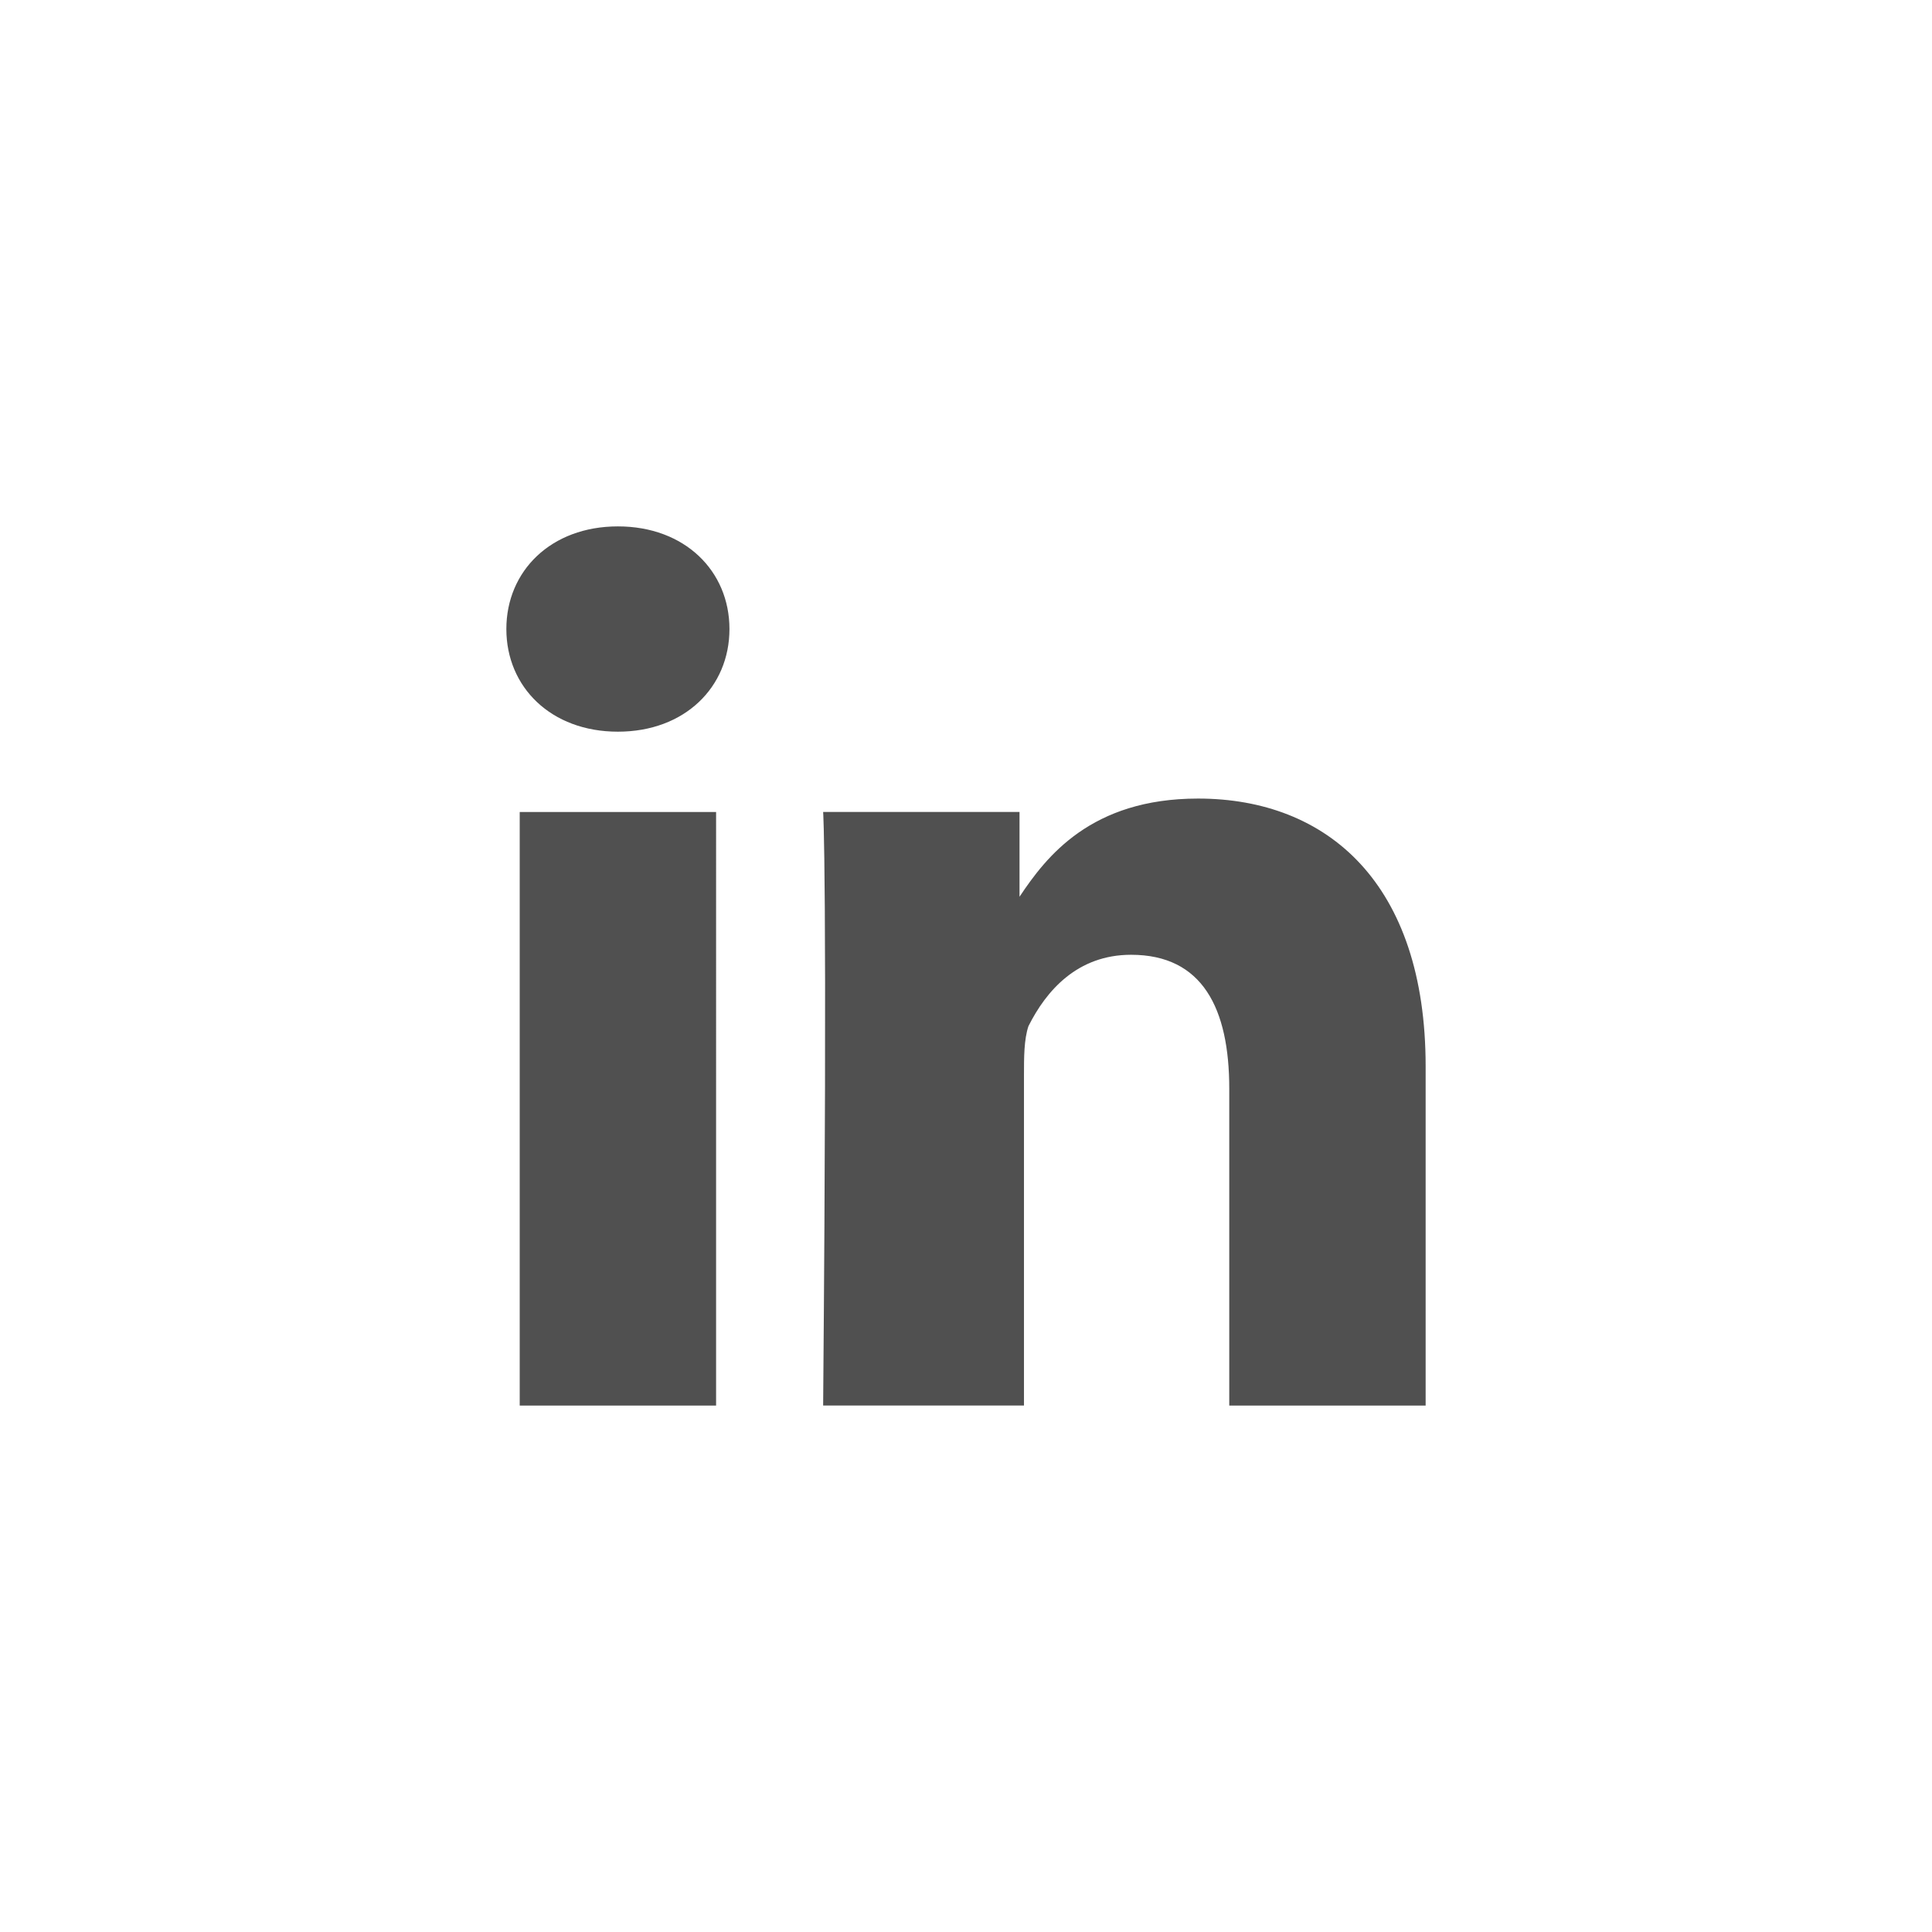 <?xml version="1.0" encoding="utf-8"?>
<!-- Generator: Adobe Illustrator 23.1.1, SVG Export Plug-In . SVG Version: 6.00 Build 0)  -->
<svg version="1.1" xmlns="http://www.w3.org/2000/svg" xmlns:xlink="http://www.w3.org/1999/xlink" x="0px" y="0px"
	 viewBox="0 0 425.2 425.2" style="enable-background:new 0 0 425.2 425.2;" xml:space="preserve">
<style type="text/css">
	.st0{display:none;}
	.st1{display:inline;fill:#474747;}
	.st2{display:inline;fill:#FC121B;}
	.st3{display:inline;fill:#73BE1E;}
	.st4{display:inline;fill:#0868AC;}
	.st5{display:inline;fill:#81026B;}
	.st6{display:inline;fill:#F27900;}
	.st7{display:inline;fill:#110070;}
	.st8{display:inline;fill:#064E81;}
	.st9{enable-background:new    ;}
	.st10{fill:#505050;}
</style>
<g id="Layer_1" class="st0">
	<rect x="0" y="0" class="st1" width="425.2" height="425.2"/>
</g>
<g id="Layer_1_copy" class="st0">
	<rect x="0" y="0" class="st2" width="425.2" height="425.2"/>
</g>
<g id="Layer_1_copy_4" class="st0">
	<rect x="0" y="0" class="st3" width="425.2" height="425.2"/>
</g>
<g id="Layer_1_copy_3" class="st0">
	<rect x="0" y="0" class="st4" width="425.2" height="425.2"/>
</g>
<g id="Layer_1_copy_2" class="st0">
	<rect x="0" y="0" class="st5" width="425.2" height="425.2"/>
</g>
<g id="Layer_1_copy_5" class="st0">
	<rect x="0" y="0" class="st6" width="425.2" height="425.2"/>
</g>
<g id="Layer_1_copy_6" class="st0">
	<rect x="0" y="0" class="st7" width="425.2" height="425.2"/>
</g>
<g id="Layer_1_copy_7" class="st0">
	<rect x="0" y="0" class="st8" width="425.2" height="425.2"/>
</g>
<g id="guides">
</g>
<g id="lungs">
	<g id="Page-1_2_">
		<g id="icon_linkedin">
			<g class="st9">
				<path class="st10" d="M135.99,161.03L135.99,161.03c-14.73,0-24.55-9.82-24.55-22.59s9.82-22.59,24.55-22.59
					s24.55,9.82,24.55,22.59S150.72,161.03,135.99,161.03z M157.6,309.34h-43.22V178.71h43.22V309.34z M313.76,309.34h-43.22v-69.74
					c0-17.68-5.89-29.47-21.61-29.47c-11.79,0-18.66,7.86-22.59,15.72c-0.98,2.95-0.98,6.88-0.98,10.8v72.68h-44.2
					c0.98-117.86,0-130.63,0-130.63h43.22v18.66l0,0c5.89-8.84,15.72-21.61,39.29-21.61c28.48,0,50.09,18.66,50.09,58.93V309.34z"/>
			</g>
		</g>
	</g>
</g>
</svg>
